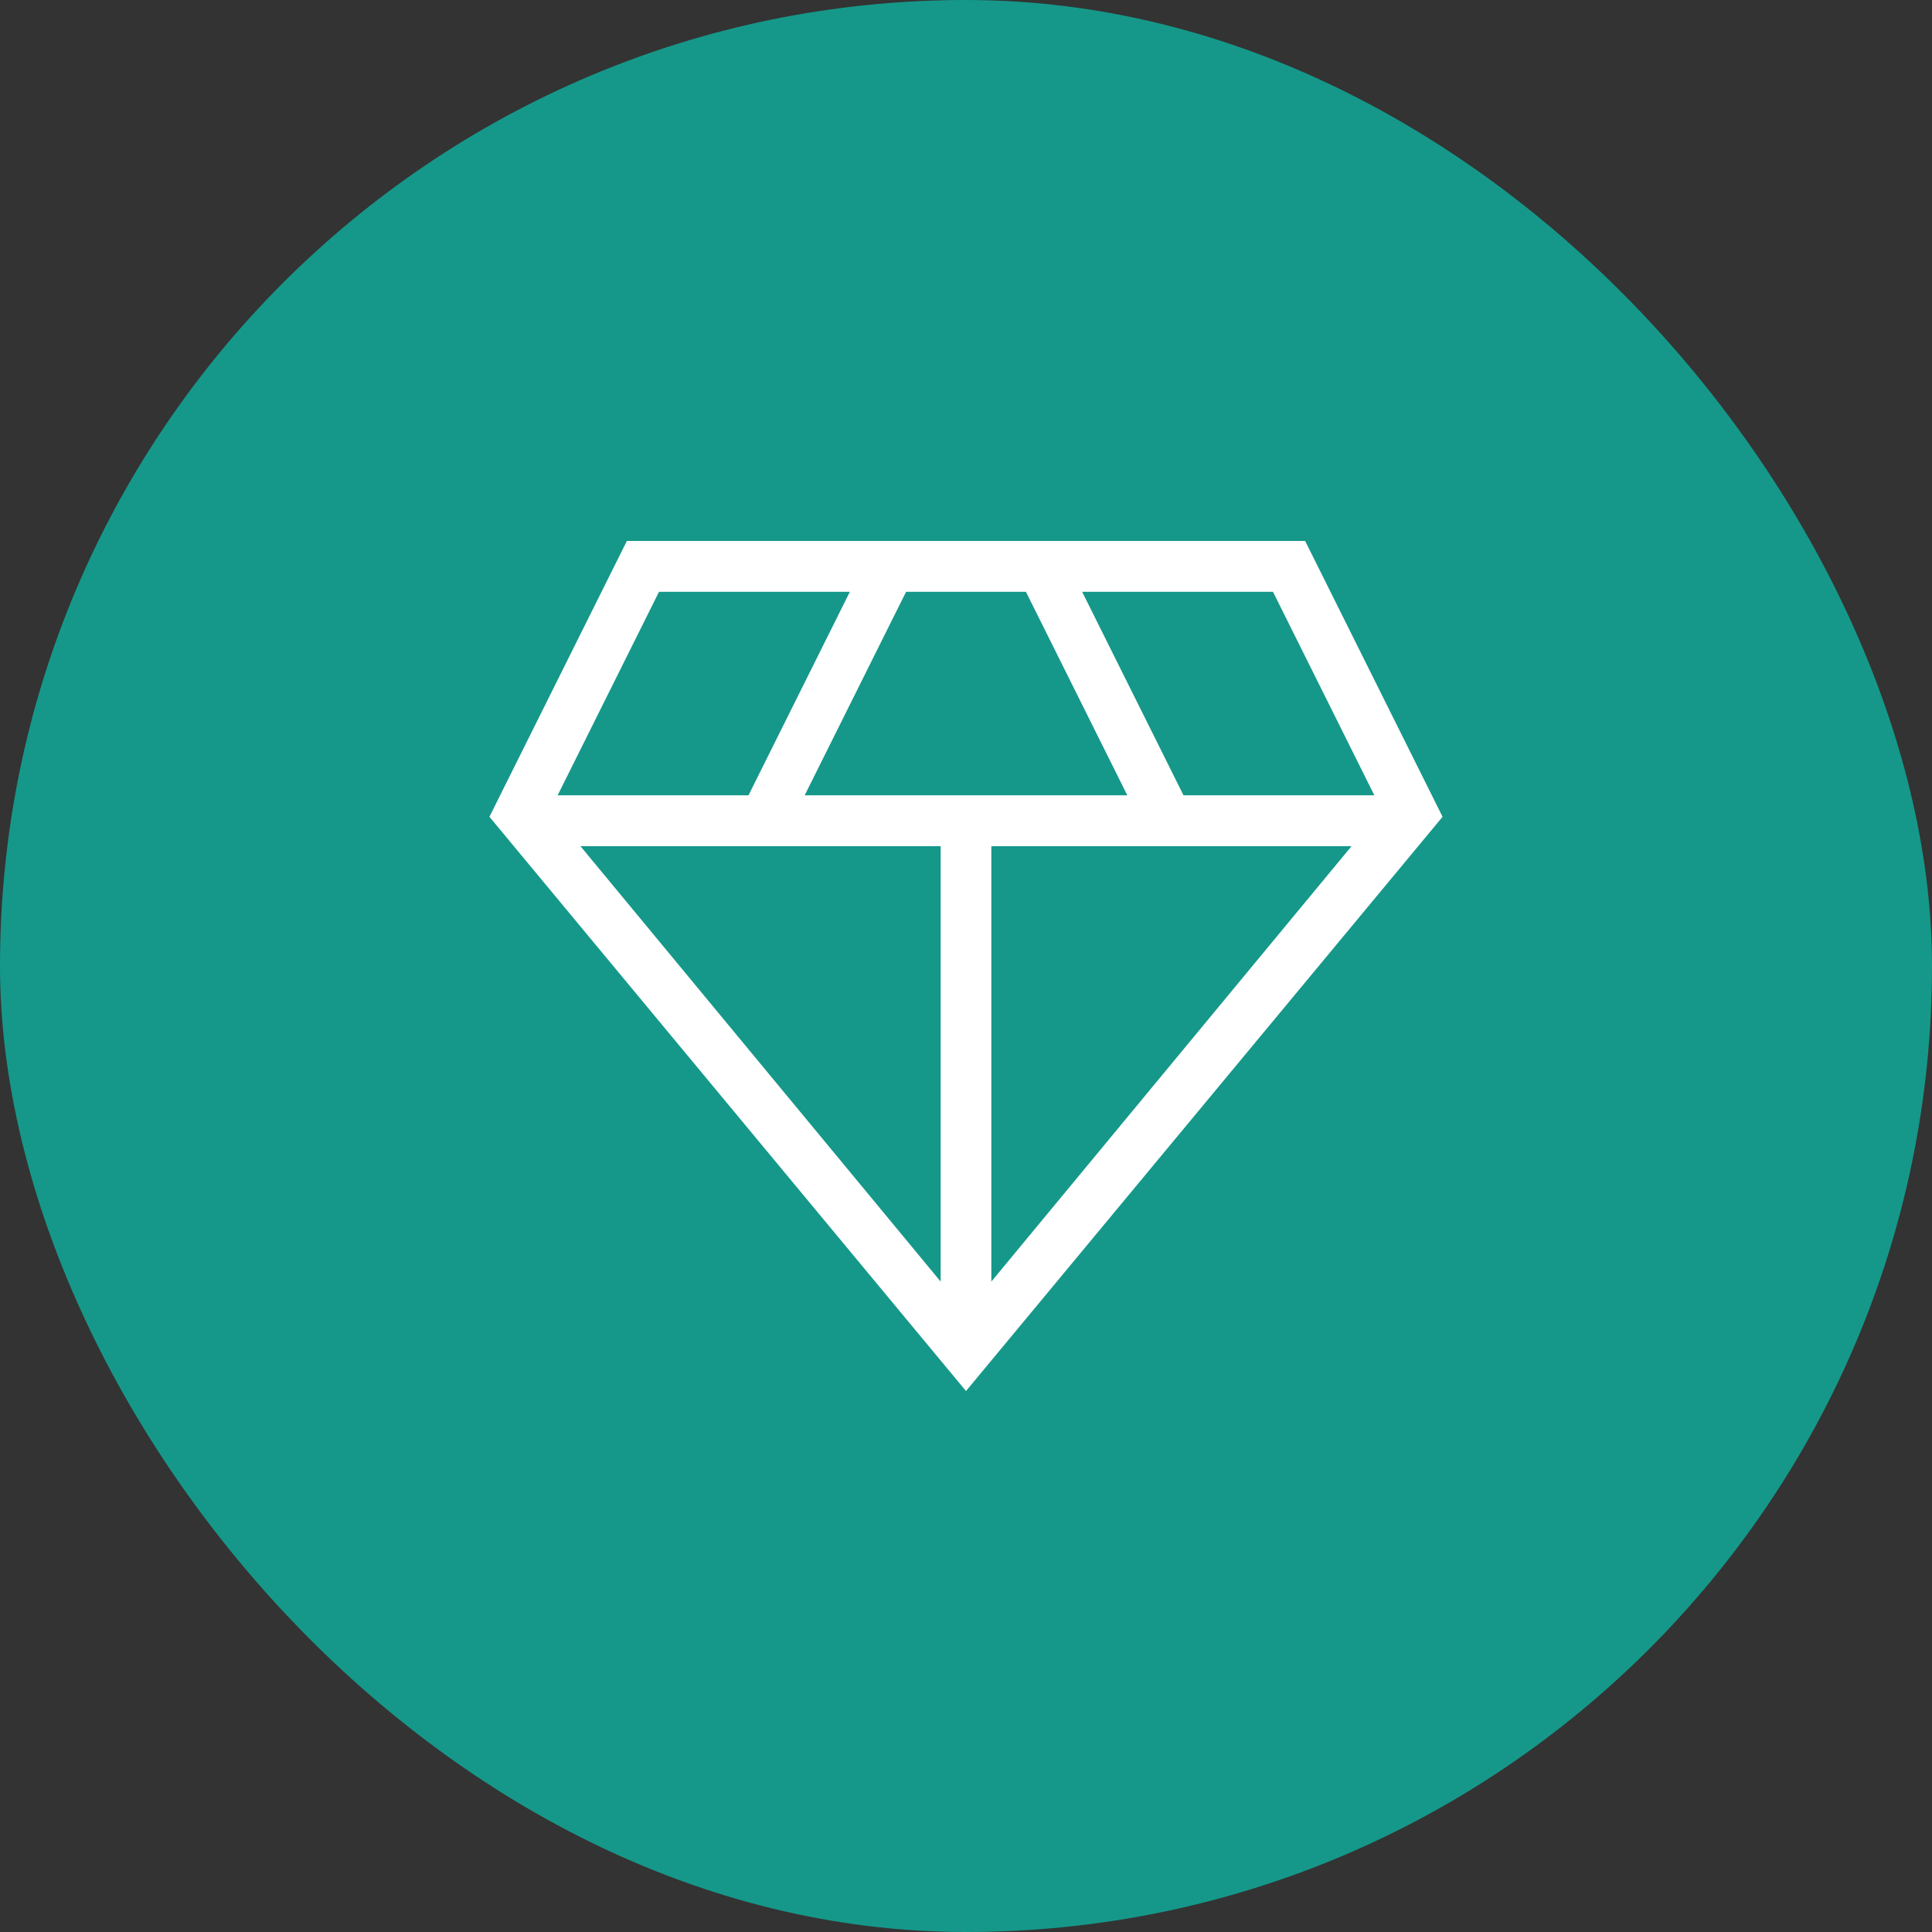 <svg width="75" height="75" viewBox="0 0 75 75" fill="none" xmlns="http://www.w3.org/2000/svg">
<rect x="0" y="0" width="75" height="75" fill="#333333" stroke="none"/>
<rect width="75" height="75" rx="37.5" fill="#15988A"/>
<path d="M37.5 54L19 31.708L24.335 21H50.665L56 31.708L37.5 54ZM31.238 30.873H43.762L39.827 22.975H35.173L31.238 30.873ZM36.516 49.751V32.848H22.533L36.516 49.751ZM38.484 49.751L52.467 32.848H38.484V49.751ZM45.943 30.873H53.352L49.418 22.975H42.009L45.943 30.873ZM21.648 30.873H29.057L32.991 22.975H25.582L21.648 30.873Z" fill="white"/>
</svg>
